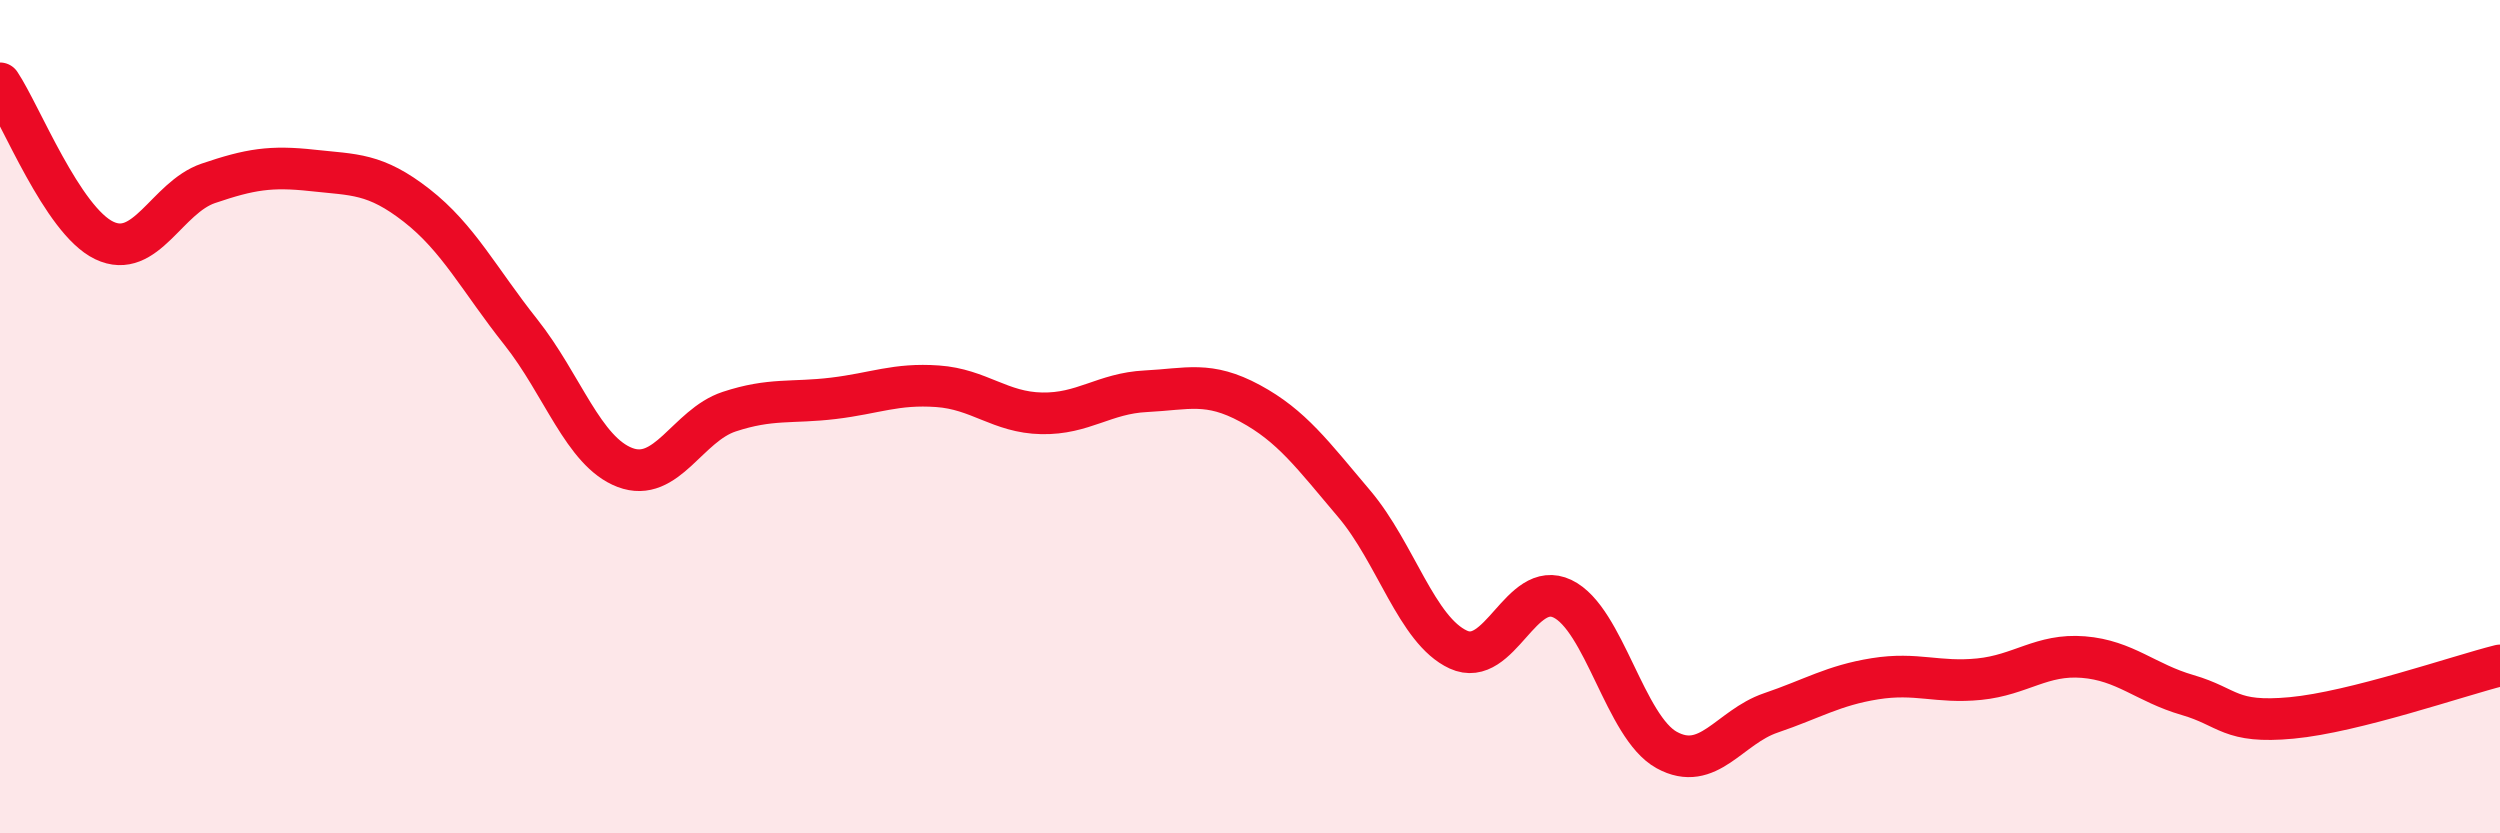 
    <svg width="60" height="20" viewBox="0 0 60 20" xmlns="http://www.w3.org/2000/svg">
      <path
        d="M 0,2 C 0.5,2.75 1.5,5.29 2.5,5.77 C 3.5,6.25 4,4.74 5,4.4 C 6,4.06 6.5,3.98 7.5,4.09 C 8.5,4.2 9,4.15 10,4.93 C 11,5.71 11.5,6.71 12.5,7.97 C 13.5,9.23 14,10.84 15,11.22 C 16,11.6 16.5,10.21 17.5,9.88 C 18.5,9.55 19,9.68 20,9.56 C 21,9.44 21.5,9.2 22.5,9.27 C 23.5,9.34 24,9.9 25,9.92 C 26,9.94 26.5,9.44 27.5,9.39 C 28.5,9.34 29,9.14 30,9.68 C 31,10.22 31.5,10.91 32.5,12.09 C 33.5,13.27 34,15.13 35,15.59 C 36,16.05 36.5,13.89 37.5,14.37 C 38.5,14.85 39,17.45 40,18 C 41,18.55 41.5,17.45 42.5,17.11 C 43.5,16.77 44,16.45 45,16.29 C 46,16.13 46.5,16.4 47.5,16.3 C 48.5,16.2 49,15.69 50,15.77 C 51,15.85 51.5,16.39 52.5,16.68 C 53.5,16.97 53.5,17.37 55,17.23 C 56.5,17.09 59,16.22 60,15.97L60 20L0 20Z"
        fill="#EB0A25"
        opacity="0.1"
        stroke-linecap="round"
        stroke-linejoin="round"
      />
      <path
        d="M 0,2 C 0.5,2.75 1.5,5.29 2.5,5.77 C 3.5,6.25 4,4.74 5,4.4 C 6,4.06 6.5,3.98 7.5,4.09 C 8.5,4.2 9,4.15 10,4.93 C 11,5.71 11.5,6.71 12.5,7.97 C 13.5,9.23 14,10.84 15,11.22 C 16,11.6 16.5,10.21 17.5,9.88 C 18.5,9.55 19,9.68 20,9.56 C 21,9.44 21.5,9.2 22.5,9.27 C 23.5,9.34 24,9.9 25,9.92 C 26,9.94 26.5,9.44 27.5,9.39 C 28.5,9.34 29,9.14 30,9.68 C 31,10.22 31.5,10.91 32.5,12.09 C 33.5,13.27 34,15.13 35,15.59 C 36,16.05 36.5,13.89 37.5,14.37 C 38.5,14.85 39,17.45 40,18 C 41,18.55 41.5,17.45 42.5,17.11 C 43.5,16.77 44,16.45 45,16.29 C 46,16.13 46.5,16.4 47.5,16.3 C 48.5,16.2 49,15.69 50,15.77 C 51,15.85 51.5,16.39 52.5,16.68 C 53.5,16.97 53.5,17.37 55,17.23 C 56.5,17.09 59,16.22 60,15.97"
        stroke="#EB0A25"
        stroke-width="1"
        fill="none"
        stroke-linecap="round"
        stroke-linejoin="round"
      />
    </svg>
  